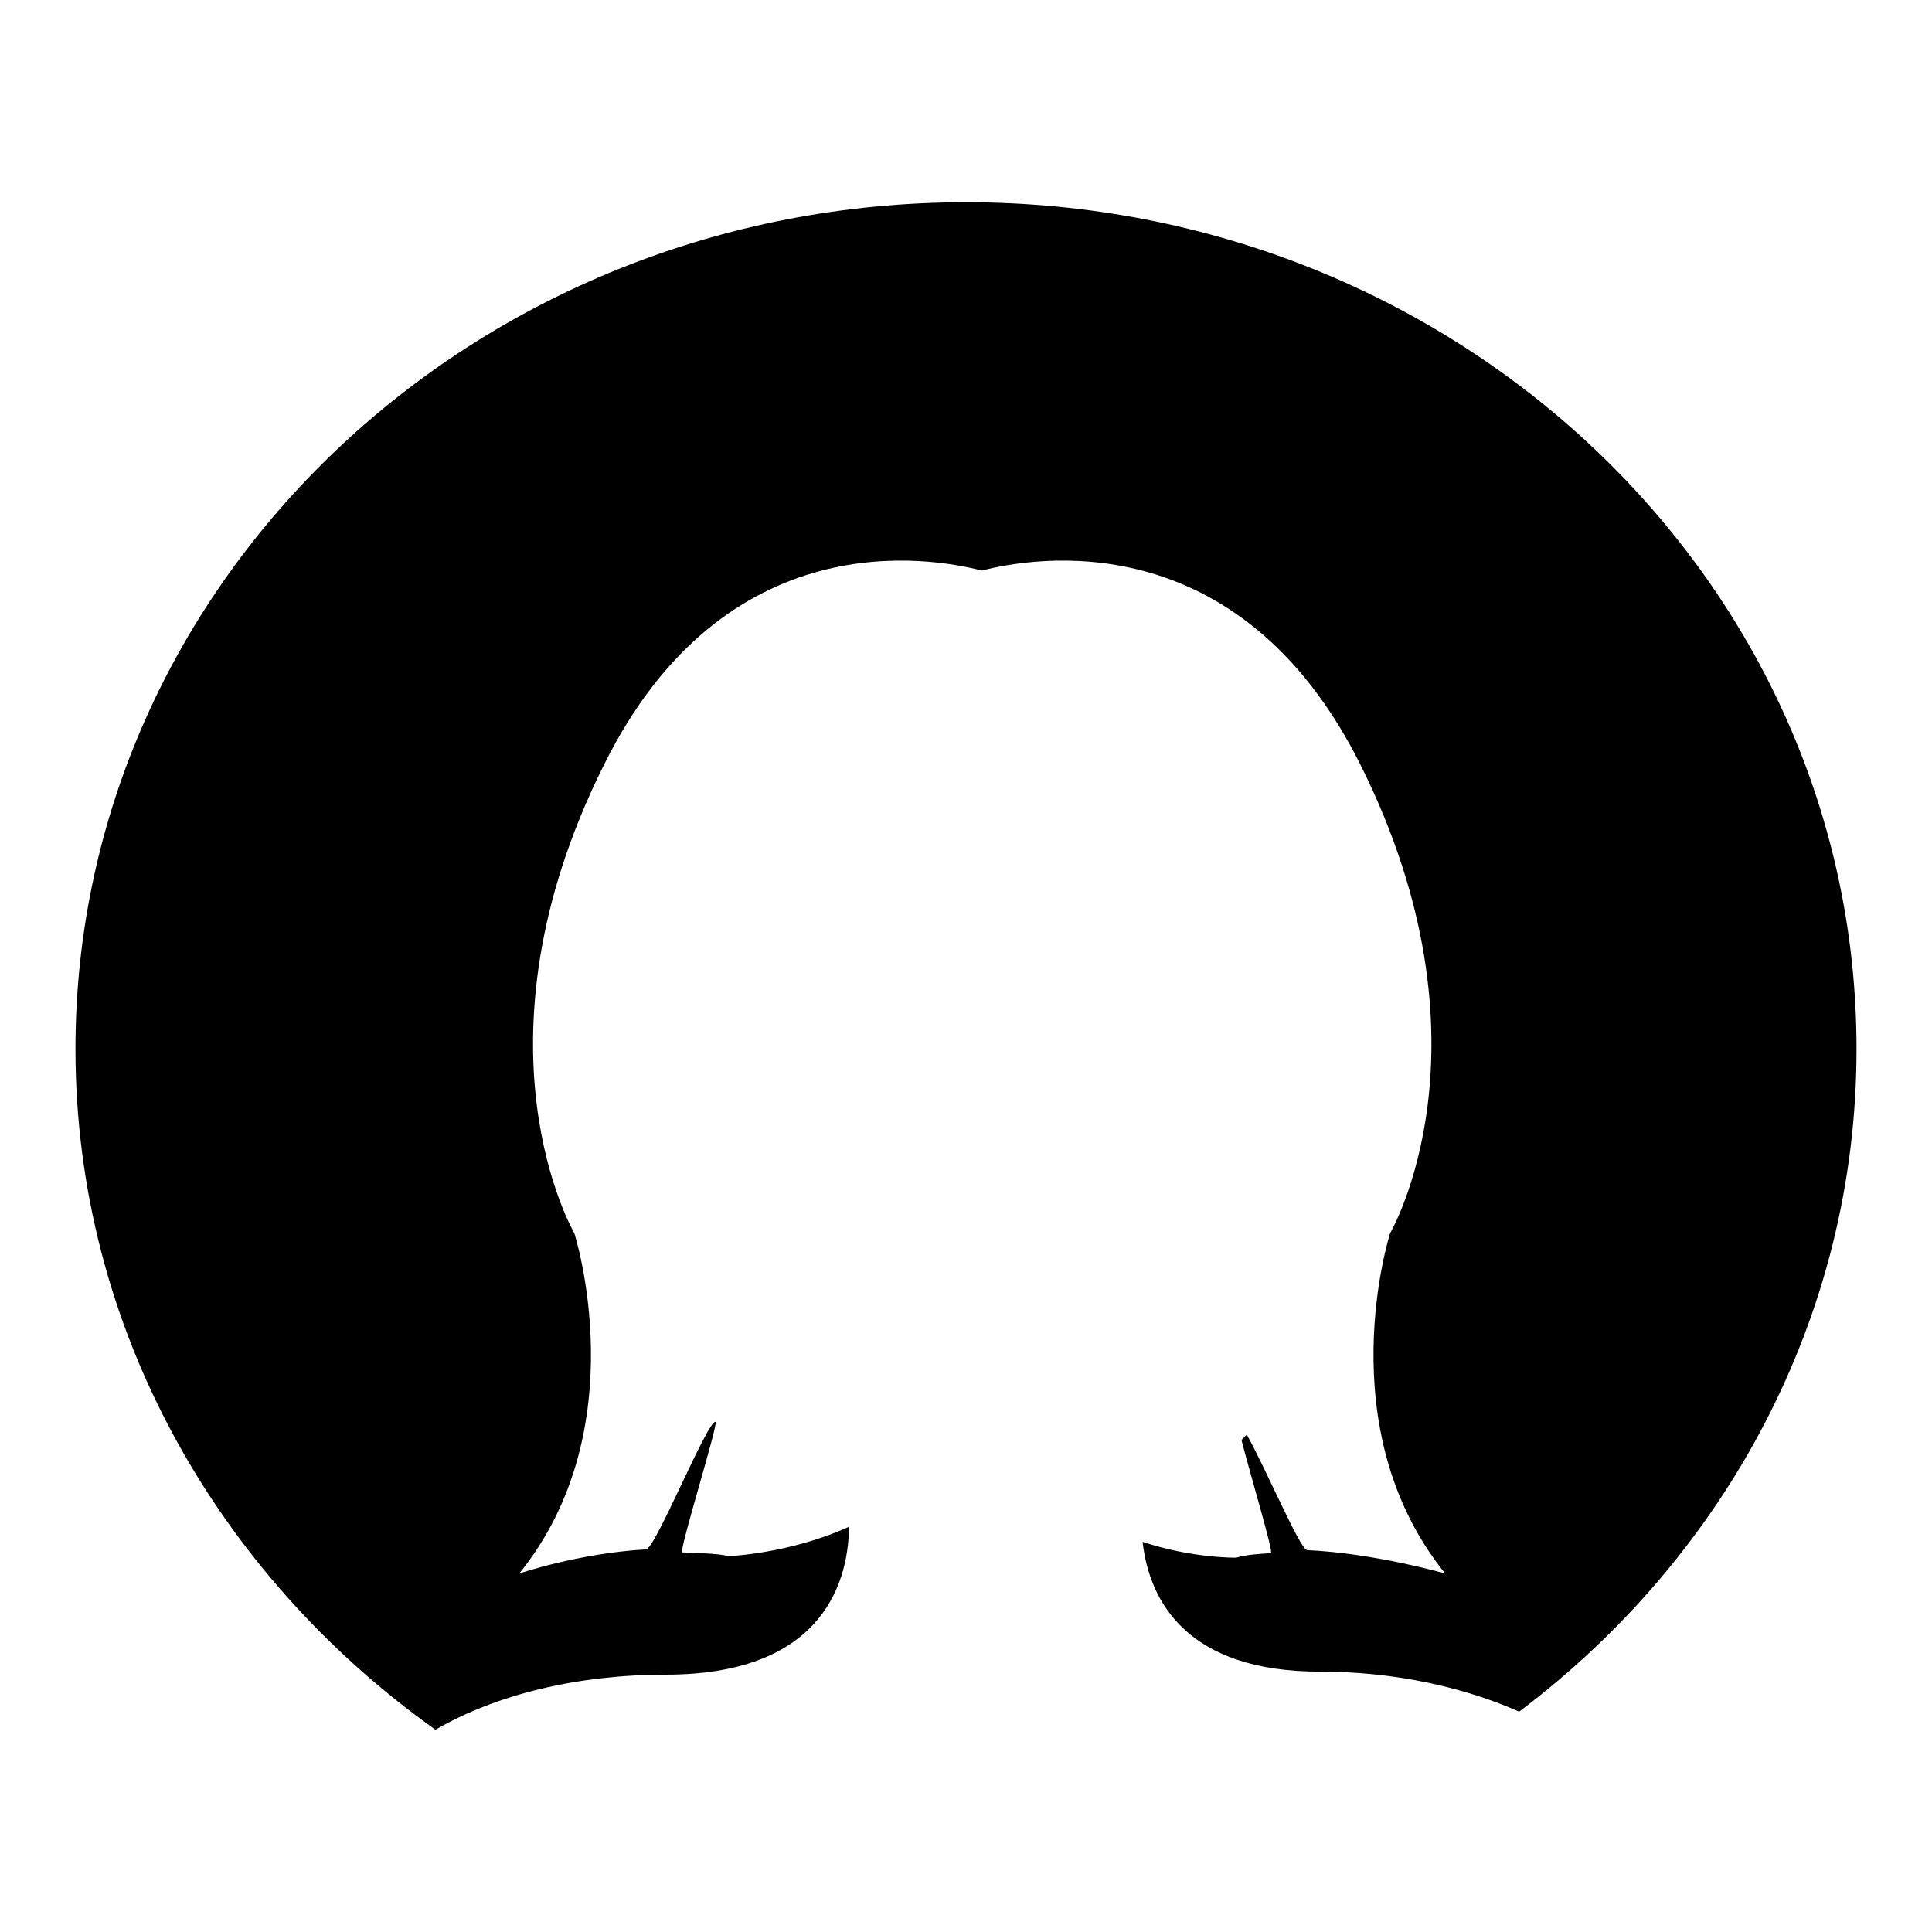 <?xml version="1.0" encoding="utf-8"?>
<!-- Svg Vector Icons : http://www.onlinewebfonts.com/icon -->
<!DOCTYPE svg PUBLIC "-//W3C//DTD SVG 1.1//EN" "http://www.w3.org/Graphics/SVG/1.1/DTD/svg11.dtd">
<svg version="1.1" xmlns="http://www.w3.org/2000/svg" xmlns:xlink="http://www.w3.org/1999/xlink" x="0px" y="0px" viewBox="0 0 256 256" enable-background="new 0 0 256 256" xml:space="preserve">
<g><g><path fill="#000000" d="M201.3,226.8c-7.5-3.3-16.6-5.3-26.4-5.3c-17.5,0-22.6-9.2-23.5-17.2c6.6,2.2,12.4,2.1,12.4,2.1c1.3-0.4,3-0.5,4.6-0.6c0.4,0-2.7-10.3-3.9-15c0.2-0.2,0.5-0.5,0.7-0.7c2.4,4.2,7.1,15.3,8,15.3c8.9,0.4,18.3,3.1,18.3,3.1c-15.6-19.3-7.3-45.1-7.3-45.1s14.6-24.9-3.9-62c-16.2-32.5-43.6-27.5-50.2-25.8c-6.6-1.7-34-6.7-50.1,25.8c-18.5,37.1-3.9,62-3.9,62s8.3,25.8-7.3,45.1c0,0,7.9-2.7,16.8-3.2c1.2,0,8.1-17,9.2-16.9c0.5,0-4.9,17.2-4.4,17.3c1.6,0.1,4.7,0.1,6.1,0.5c0,0,8.1-0.3,16-3.9c-0.1,8.5-4.5,19.6-24.3,19.6c-11.6,0-22.4,2.6-30.5,7.3C28.9,208.7,10,176,10,139c0-62,52.8-112.2,118-112.2c65.2,0,118,50.2,118,112.2C246,174.6,228.5,206.3,201.3,226.8z"/></g></g>
</svg>